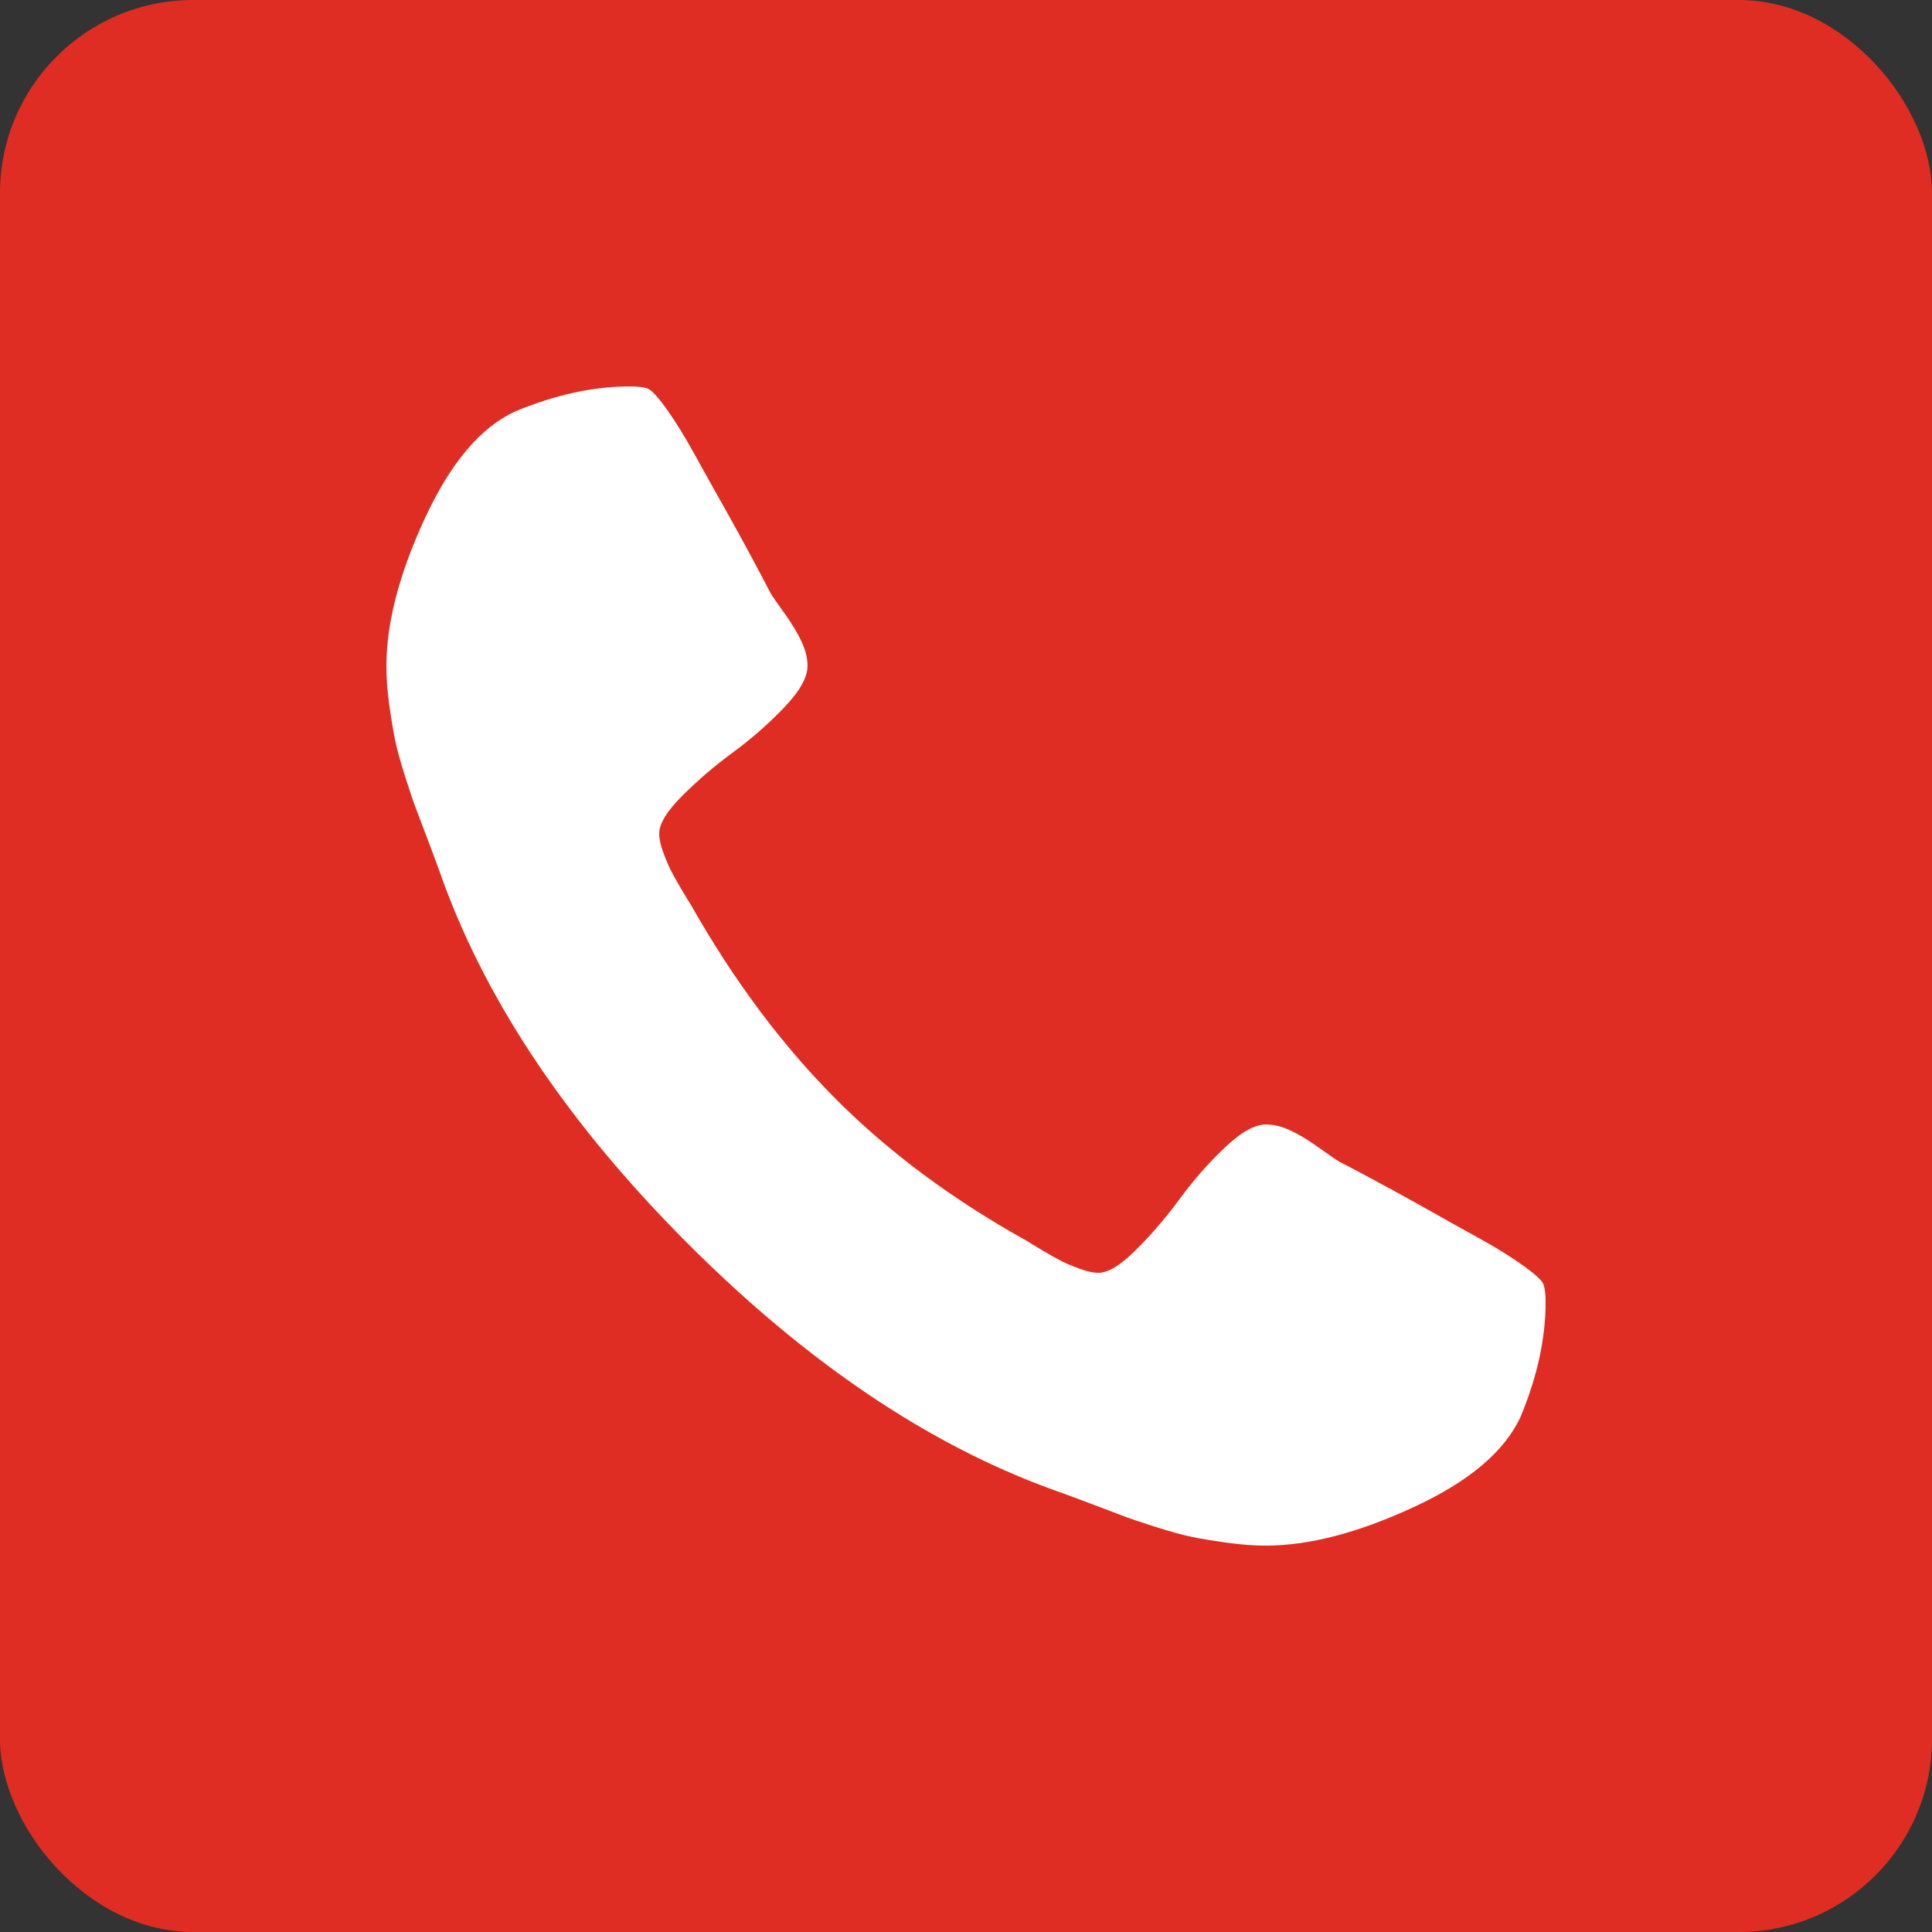 <?xml version="1.0" encoding="UTF-8"?> <svg xmlns="http://www.w3.org/2000/svg" width="30" height="30" viewBox="0 0 30 30" fill="none"><rect x="0" y="0" width="30" height="30" fill="#333333" stroke="none"/><rect width="30" height="30" rx="3" fill="#E02D23"></rect><path d="M24 20.221C24 20.092 23.988 19.998 23.965 19.939C23.941 19.881 23.836 19.784 23.648 19.649C23.461 19.515 23.224 19.368 22.936 19.21C22.649 19.052 22.371 18.896 22.102 18.744C21.832 18.592 21.565 18.445 21.302 18.305C21.038 18.164 20.871 18.076 20.801 18.041C20.742 18.006 20.631 17.93 20.467 17.812C20.303 17.695 20.156 17.607 20.027 17.549C19.898 17.49 19.775 17.461 19.658 17.461C19.482 17.461 19.269 17.581 19.017 17.821C18.765 18.061 18.533 18.325 18.322 18.612C18.111 18.899 17.886 19.163 17.645 19.403C17.405 19.644 17.209 19.764 17.057 19.764C16.975 19.764 16.878 19.743 16.767 19.702C16.655 19.661 16.564 19.623 16.494 19.588C16.424 19.553 16.324 19.497 16.195 19.421C16.066 19.345 15.984 19.295 15.949 19.271C14.789 18.627 13.793 17.886 12.961 17.048C12.129 16.21 11.385 15.211 10.729 14.051C10.705 14.016 10.655 13.934 10.579 13.805C10.503 13.676 10.447 13.576 10.412 13.506C10.377 13.435 10.339 13.345 10.298 13.233C10.257 13.122 10.236 13.025 10.236 12.943C10.236 12.791 10.356 12.595 10.597 12.354C10.837 12.114 11.101 11.889 11.388 11.678C11.675 11.467 11.938 11.235 12.179 10.983C12.419 10.731 12.539 10.518 12.539 10.342C12.539 10.225 12.51 10.102 12.451 9.973C12.393 9.844 12.305 9.697 12.188 9.533C12.07 9.369 11.994 9.258 11.959 9.199C11.924 9.129 11.836 8.962 11.695 8.698C11.555 8.435 11.408 8.168 11.256 7.898C11.104 7.629 10.948 7.351 10.79 7.063C10.632 6.776 10.485 6.539 10.351 6.352C10.216 6.164 10.119 6.059 10.06 6.035C10.002 6.012 9.908 6 9.779 6C9.217 6 8.625 6.129 8.004 6.387C7.465 6.633 6.996 7.187 6.598 8.048C6.199 8.909 6 9.674 6 10.342C6 10.529 6.015 10.729 6.044 10.94C6.073 11.15 6.103 11.329 6.132 11.476C6.161 11.622 6.214 11.815 6.29 12.056C6.366 12.296 6.425 12.469 6.466 12.574C6.507 12.68 6.58 12.873 6.686 13.154C6.791 13.435 6.855 13.611 6.879 13.682C7.582 15.604 8.851 17.481 10.685 19.315C12.519 21.149 14.396 22.418 16.318 23.121C16.389 23.145 16.564 23.209 16.846 23.314C17.127 23.42 17.32 23.493 17.426 23.534C17.531 23.575 17.704 23.634 17.944 23.71C18.185 23.786 18.378 23.839 18.524 23.868C18.671 23.898 18.85 23.927 19.061 23.956C19.271 23.985 19.471 24 19.658 24C20.326 24 21.091 23.801 21.952 23.402C22.814 23.004 23.367 22.535 23.613 21.996C23.871 21.375 24 20.783 24 20.221Z" fill="white"></path></svg> 